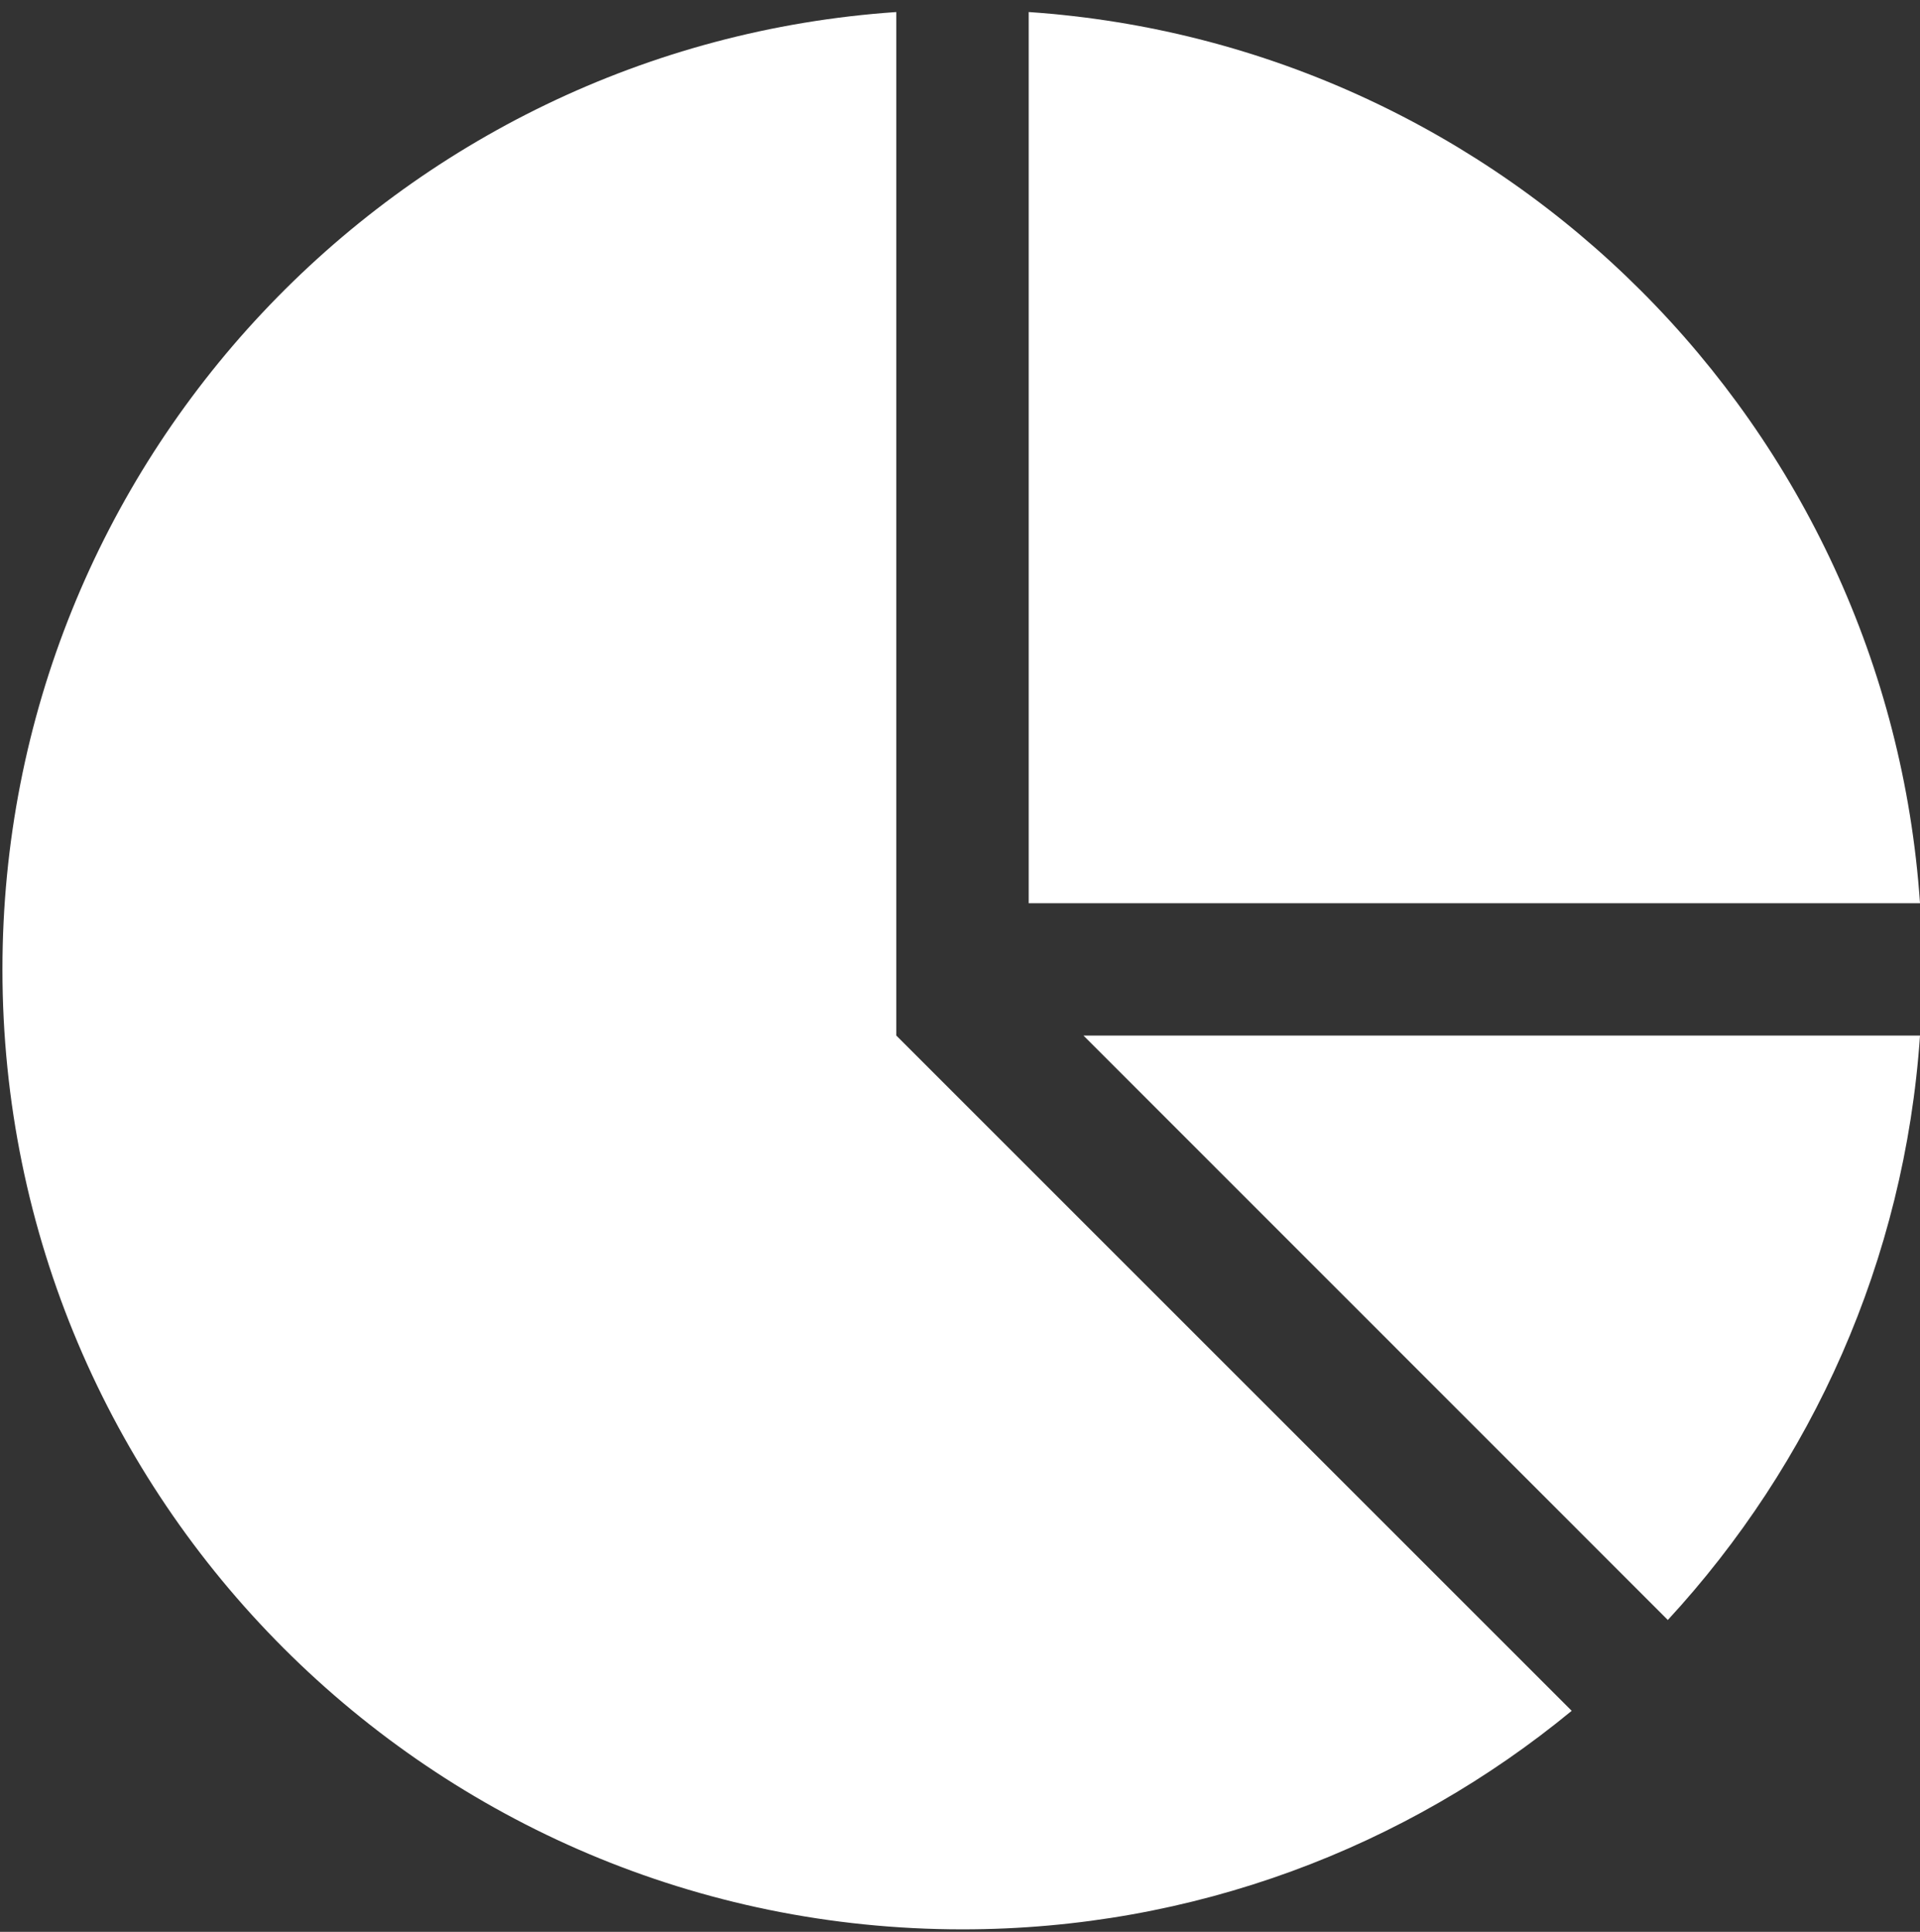 <?xml version="1.0" encoding="utf-8"?>
<!-- Generator: Adobe Illustrator 14.0.0, SVG Export Plug-In . SVG Version: 6.00 Build 43363)  -->
<!DOCTYPE svg PUBLIC "-//W3C//DTD SVG 1.1//EN" "http://www.w3.org/Graphics/SVG/1.1/DTD/svg11.dtd">
<svg version="1.1" id="Layer_1" xmlns="http://www.w3.org/2000/svg" xmlns:xlink="http://www.w3.org/1999/xlink" x="0px" y="0px"
	 width="46.398px" height="46.691px" viewBox="0 0 46.398 46.691" enable-background="new 0 0 46.398 46.691" xml:space="preserve">
<rect x="0" y="0" width="46.398" height="46.691" fill="#333333" stroke="none"/>
<g>
	<path fill="#FFFFFF" d="M24.859,21.83h21.539C45.609,10.295,36.394,1.076,24.859,0.291V21.83z M24.859,21.83"/>
	<path fill="#FFFFFF" d="M40.304,39.154c3.477-3.77,5.723-8.688,6.094-14.125H26.183L40.304,39.154z M40.304,39.154"/>
	<path fill="#FFFFFF" d="M21.66,25.029V0.291C9.593,1.115,0.059,11.154,0.059,23.431c0,12.813,10.387,23.2,23.199,23.2
		c5.594,0,10.719-1.984,14.723-5.282L21.66,25.029z M21.66,25.029"/>
</g>
</svg>
